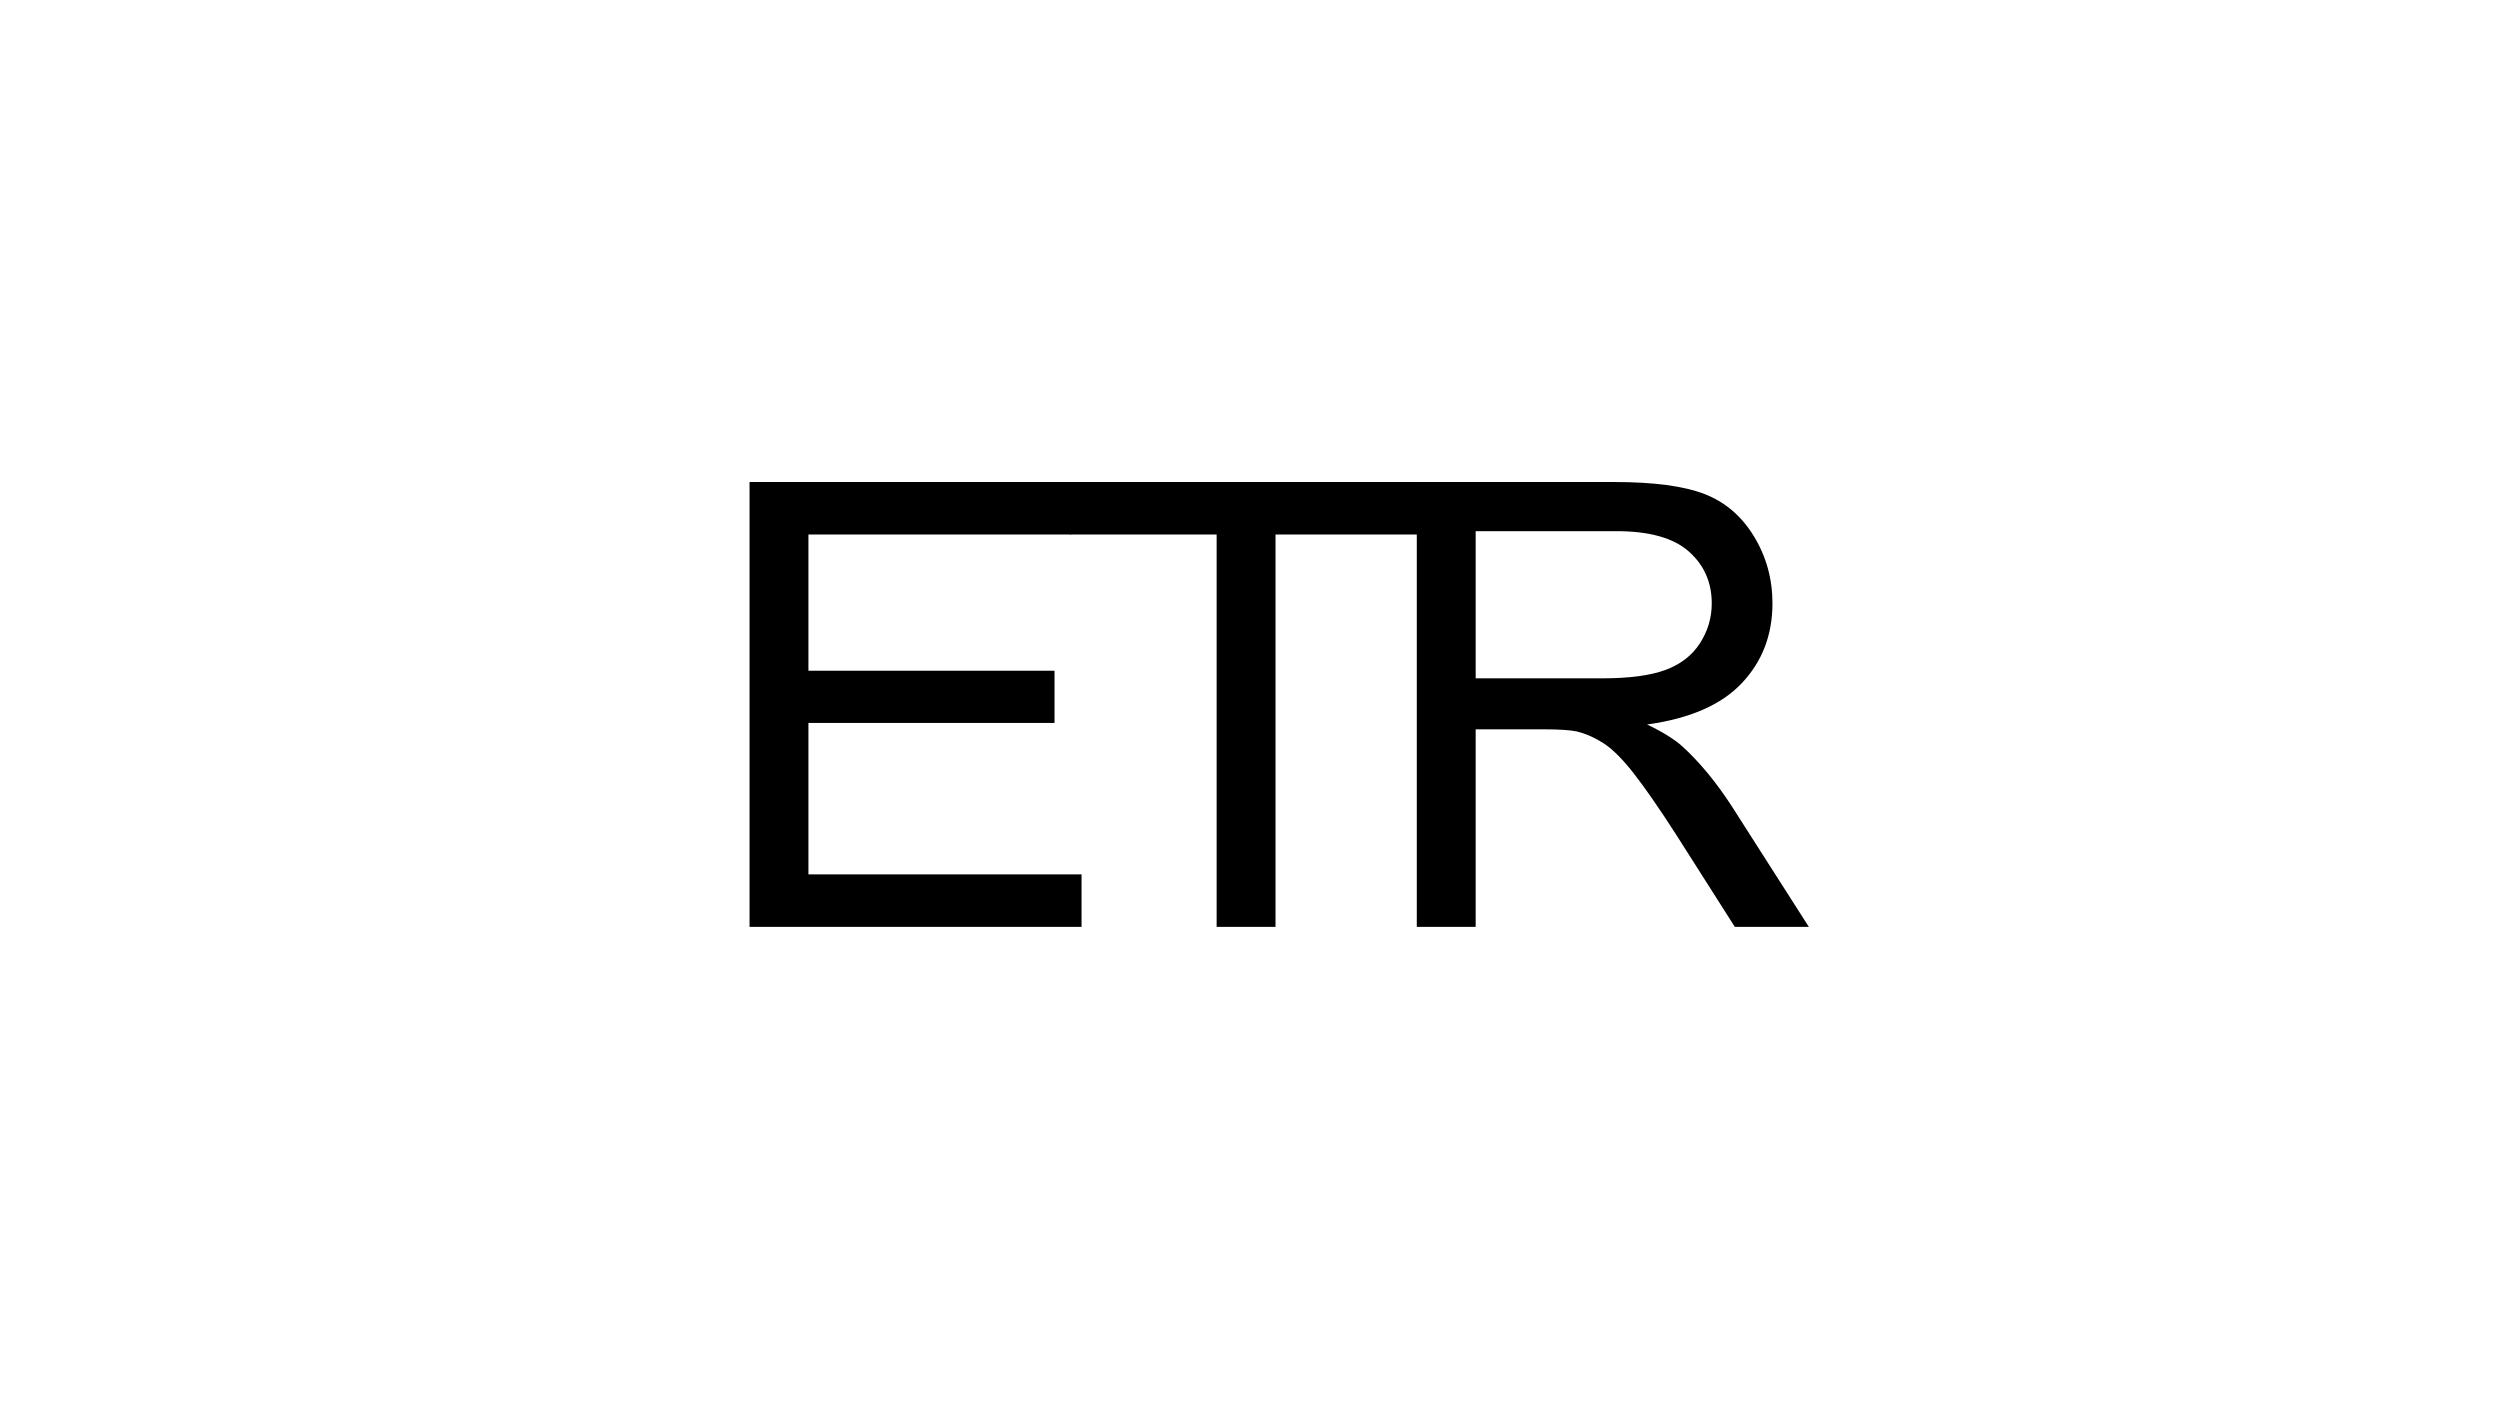 <?xml version="1.0" encoding="utf-8"?>
<svg xmlns="http://www.w3.org/2000/svg" xmlns:xlink="http://www.w3.org/1999/xlink" version="1.1" viewBox="0.0 0.0 960.0 540.0" fill="none" stroke="none" stroke-linecap="square" stroke-miterlimit="10">
  <rect x="0.0" y="0.0" width="960.0" height="540.0" fill="#808080" stroke="none"/>
  <clipPath id="p.0">
    <path d="m0 0l960.0 0l0 540.0l-960.0 0l0 -540.0z" clip-rule="nonzero"/>
  </clipPath>
  <g clip-path="url(#p.0)">
    <path fill="#ffffff" d="m0 0l960.0 0l0 540.0l-960.0 0z" fill-rule="evenodd"/>
    <path fill="#000000" fill-opacity="0.0" d="m173.534 30.315l350.016 0l0 479.37l-350.016 0z" fill-rule="evenodd"/>
    <path fill="#000000" d="m287.826 355.92l0 -170.828l123.531 0l0 20.156l-100.922 0l0 52.313l94.5 0l0 20.047l-94.5 0l0 58.156l104.875 0l0 20.156l-127.484 0z" fill-rule="nonzero"/>
    <path fill="#000000" fill-opacity="0.0" d="m303.195 30.315l350.016 0l0 479.37l-350.016 0z" fill-rule="evenodd"/>
    <path fill="#000000" d="m467.187 355.92l0 -150.672l-56.281 0l0 -20.156l135.406 0l0 20.156l-56.516 0l0 150.672l-22.609 0z" fill-rule="nonzero"/>
    <path fill="#000000" fill-opacity="0.0" d="m436.449 30.315l350.016 0l0 479.37l-350.016 0z" fill-rule="evenodd"/>
    <path fill="#000000" d="m544.047 355.92l0 -170.828l75.734 0q22.844 0 34.734 4.609q11.891 4.594 19.0 16.25q7.109 11.641 7.109 25.75q0 18.172 -11.781 30.641q-11.766 12.469 -36.359 15.859q8.984 4.297 13.641 8.5q9.906 9.094 18.766 22.719l29.703 46.5l-28.422 0l-22.609 -35.547q-9.906 -15.375 -16.312 -23.531q-6.406 -8.156 -11.484 -11.422q-5.062 -3.266 -10.312 -4.547q-3.844 -0.812 -12.578 -0.812l-26.219 0l0 75.859l-22.609 0zm22.609 -95.438l48.594 0q15.484 0 24.219 -3.203q8.75 -3.203 13.297 -10.25q4.547 -7.062 4.547 -15.328q0 -12.125 -8.797 -19.922q-8.797 -7.812 -27.797 -7.812l-54.062 0l0 56.516z" fill-rule="nonzero"/>
  </g>
</svg>